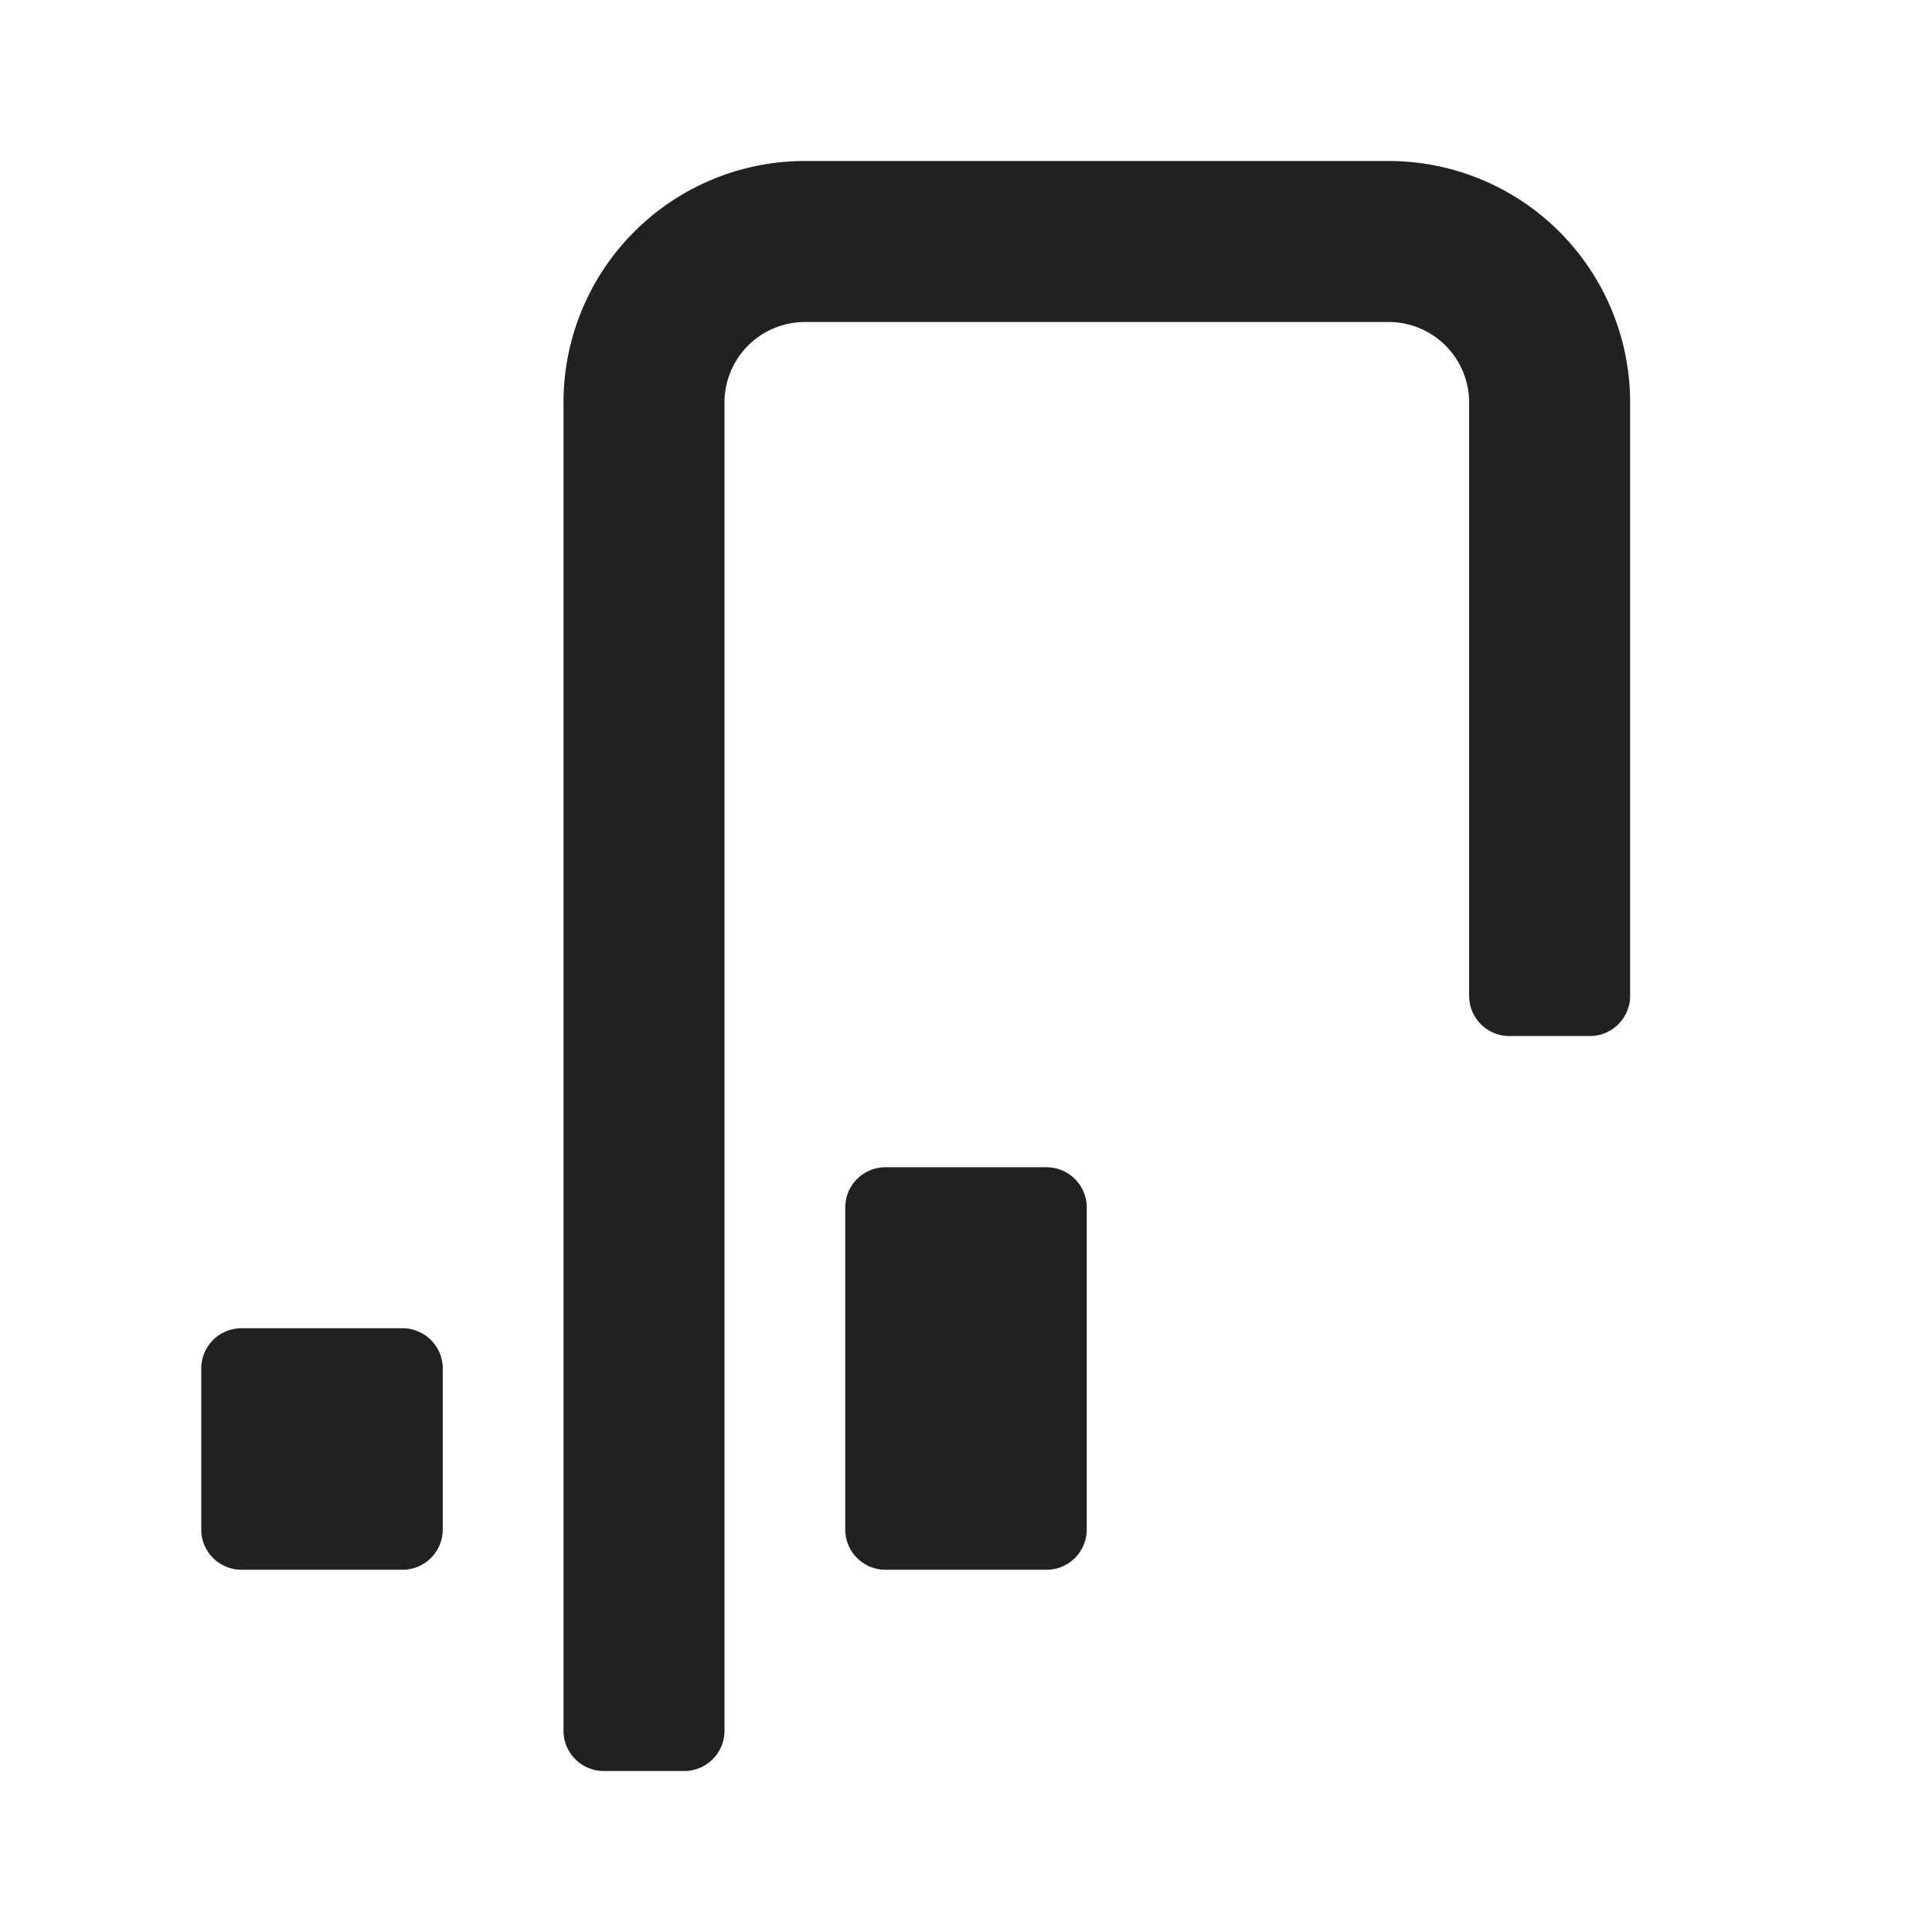 <svg width="24" height="24" fill="none" xmlns="http://www.w3.org/2000/svg"><path fill-rule="evenodd" clip-rule="evenodd" d="M3 19.5a.5.5 0 0 1-.5-.5v-2a.5.5 0 0 1 .5-.5h2a.5.5 0 0 1 .5.5v2a.5.5 0 0 1-.5.5H3ZM11 19.5a.5.5 0 0 1-.5-.5v-4a.5.5 0 0 1 .5-.5h2a.5.5 0 0 1 .5.5v4a.5.5 0 0 1-.5.5h-2Z" fill="#212121"/><path fill-rule="evenodd" clip-rule="evenodd" d="M10 4a1 1 0 0 0-1 1v16.5a.5.5 0 0 1-.5.5h-1a.5.5 0 0 1-.5-.5V5a3 3 0 0 1 3-3h7.25a3 3 0 0 1 3 3v7.37a.5.5 0 0 1-.5.5h-1a.5.5 0 0 1-.5-.5V5a1 1 0 0 0-1-1H10Z" fill="#212121"/></svg>
